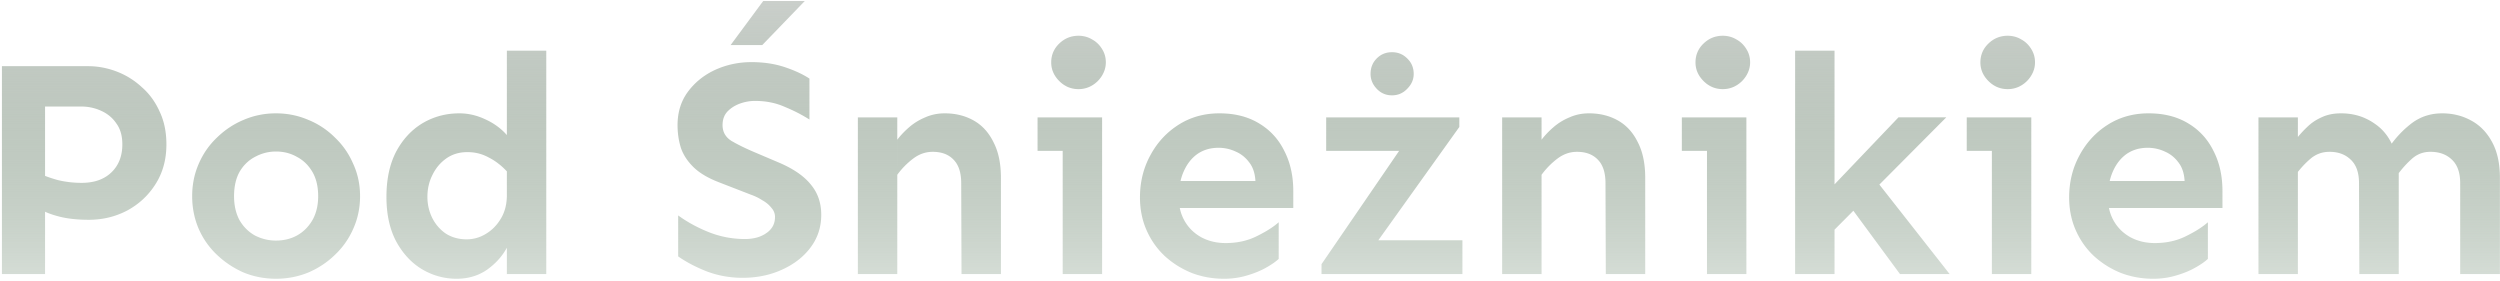 <svg xmlns="http://www.w3.org/2000/svg" width="944" height="106" fill="none"><path fill="url(#a)" d="M.727 103.498V24.982h32.46c3.672 0 7.266.665 10.782 1.993a29.213 29.213 0 0 1 9.492 5.859c2.89 2.5 5.156 5.586 6.797 9.258 1.719 3.594 2.578 7.734 2.578 12.422 0 5.703-1.367 10.703-4.102 15-2.656 4.218-6.21 7.539-10.664 9.96-4.453 2.344-9.297 3.516-14.53 3.516-4.22 0-7.892-.39-11.017-1.172-3.125-.78-5.625-1.757-7.5-2.93V65.53c1.72.86 3.985 1.68 6.797 2.461 2.891.703 5.899 1.055 9.024 1.055 4.687 0 8.398-1.29 11.133-3.867 2.812-2.656 4.218-6.211 4.218-10.664 0-3.203-.742-5.82-2.226-7.852-1.406-2.11-3.32-3.71-5.742-4.805-2.344-1.093-4.922-1.64-7.735-1.64H17.016v63.281H.726Zm103.476 1.758c-4.297 0-8.36-.781-12.187-2.344a34.87 34.87 0 0 1-10.078-6.68 29.974 29.974 0 0 1-6.915-9.843c-1.64-3.828-2.46-7.93-2.46-12.305s.82-8.438 2.46-12.188c1.641-3.828 3.946-7.148 6.915-9.96 2.968-2.891 6.328-5.118 10.078-6.68 3.828-1.64 7.89-2.461 12.187-2.461s8.36.82 12.188 2.46a30.295 30.295 0 0 1 10.078 6.68c2.969 2.813 5.273 6.133 6.914 9.962 1.719 3.75 2.578 7.812 2.578 12.187 0 4.375-.859 8.477-2.578 12.305a29.977 29.977 0 0 1-6.914 9.843c-2.891 2.813-6.25 5.039-10.078 6.68-3.828 1.563-7.891 2.344-12.188 2.344Zm0-14.414c2.891 0 5.508-.625 7.852-1.875 2.422-1.328 4.375-3.242 5.859-5.742 1.484-2.578 2.227-5.625 2.227-9.141 0-3.672-.743-6.758-2.227-9.258-1.484-2.5-3.437-4.375-5.859-5.625-2.344-1.328-4.961-1.992-7.852-1.992-2.734 0-5.351.664-7.851 1.992-2.422 1.25-4.375 3.125-5.86 5.625-1.406 2.5-2.11 5.586-2.11 9.258 0 3.516.704 6.563 2.11 9.14 1.485 2.5 3.438 4.415 5.86 5.743 2.5 1.25 5.117 1.875 7.851 1.875Zm68.203 14.414c-4.687 0-9.062-1.211-13.125-3.633-3.984-2.422-7.226-5.938-9.726-10.547-2.422-4.61-3.633-10.195-3.633-16.758 0-6.64 1.211-12.304 3.633-16.992 2.5-4.687 5.82-8.281 9.961-10.781 4.218-2.5 8.867-3.75 13.945-3.75 3.281 0 6.523.742 9.727 2.227 3.281 1.484 6.015 3.476 8.203 5.976V19.123h14.882v84.375h-14.882v-9.96c-1.719 3.202-4.219 5.976-7.5 8.319-3.282 2.266-7.11 3.399-11.485 3.399Zm3.75-14.883c2.657 0 5.117-.703 7.383-2.11 2.344-1.406 4.258-3.398 5.742-5.976 1.485-2.578 2.188-5.625 2.11-9.14v-8.438c-2.11-2.266-4.414-4.024-6.914-5.274-2.422-1.328-5.079-1.992-7.969-1.992-3.125 0-5.82.82-8.086 2.461-2.188 1.563-3.906 3.633-5.156 6.211-1.25 2.5-1.875 5.235-1.875 8.203 0 2.891.625 5.586 1.875 8.086 1.25 2.422 2.968 4.375 5.156 5.86 2.266 1.406 4.844 2.109 7.734 2.109Zm104.18 14.531c-4.609 0-9.023-.781-13.242-2.343-4.219-1.641-7.891-3.555-11.016-5.743V81.35c3.438 2.5 7.305 4.609 11.602 6.328a36.854 36.854 0 0 0 13.593 2.578c3.282 0 5.977-.742 8.086-2.227 2.188-1.484 3.282-3.515 3.282-6.093 0-1.329-.469-2.5-1.407-3.516-.859-1.094-1.992-2.031-3.398-2.813a20.262 20.262 0 0 0-4.336-2.109l-12.07-4.688c-4.063-1.562-7.227-3.437-9.492-5.625-2.266-2.187-3.868-4.609-4.805-7.265-.86-2.734-1.289-5.625-1.289-8.672 0-4.844 1.289-9.023 3.867-12.539 2.656-3.594 6.094-6.367 10.312-8.32 4.297-1.953 8.868-2.93 13.711-2.93 4.61 0 8.789.625 12.539 1.875s6.875 2.695 9.375 4.336v15.469c-2.812-1.797-5.937-3.399-9.375-4.805-3.359-1.484-7.07-2.227-11.132-2.227-2.032 0-3.985.352-5.86 1.055-1.875.703-3.437 1.719-4.687 3.047-1.172 1.328-1.758 3.008-1.758 5.04 0 2.577 1.133 4.57 3.398 5.976 2.266 1.328 5.039 2.695 8.321 4.101l9.375 3.984c5.547 2.344 9.609 5.118 12.187 8.32 2.656 3.126 3.985 6.954 3.985 11.485 0 4.688-1.368 8.828-4.102 12.422-2.656 3.516-6.25 6.29-10.781 8.32-4.453 2.032-9.414 3.047-14.883 3.047Zm-4.453-87.89L288.188.374h15.703l-16.055 16.64h-11.953Zm87.187 86.484-.117-34.336c0-3.984-.976-6.953-2.93-8.906-1.875-1.953-4.492-2.93-7.851-2.93-2.656 0-5.117.86-7.383 2.578a29.45 29.45 0 0 0-5.976 6.094V52.756c1.25-1.64 2.734-3.203 4.453-4.688a22.088 22.088 0 0 1 6.093-3.75c2.266-1.015 4.727-1.523 7.383-1.523 4.063 0 7.696.898 10.899 2.695 3.203 1.797 5.703 4.532 7.5 8.203 1.875 3.594 2.812 8.086 2.812 13.477v36.328H363.07Zm-39.14 0v-59.18h14.883v59.18H323.93Zm83.32-69.844c-2.812 0-5.234-1.015-7.266-3.047-2.031-2.03-3.046-4.375-3.046-7.03 0-2.813 1.015-5.196 3.046-7.15 2.032-1.952 4.454-2.929 7.266-2.929 1.875 0 3.594.469 5.156 1.406 1.563.86 2.813 2.07 3.75 3.633.938 1.485 1.407 3.164 1.407 5.04 0 1.718-.469 3.359-1.407 4.921a10.764 10.764 0 0 1-3.75 3.75c-1.562.938-3.281 1.406-5.156 1.406Zm-5.977 69.844v-59.18h14.883v59.18h-14.883Zm-9.492-46.523V44.318h24.375v12.657h-24.375Zm70.43 48.281c-4.375 0-8.477-.742-12.305-2.227-3.828-1.562-7.226-3.71-10.195-6.445-2.891-2.734-5.156-5.977-6.797-9.727s-2.461-7.851-2.461-12.304c0-5.781 1.289-11.055 3.867-15.82 2.578-4.844 6.133-8.711 10.664-11.602 4.532-2.89 9.688-4.336 15.469-4.336 5.781 0 10.742 1.25 14.883 3.75 4.219 2.5 7.422 5.977 9.609 10.43 2.266 4.375 3.399 9.453 3.399 15.234v6.328h-44.18V68.342h29.883c-.156-2.89-.938-5.235-2.344-7.032-1.406-1.875-3.125-3.242-5.156-4.101a15.2 15.2 0 0 0-6.445-1.406c-3.047 0-5.704.781-7.969 2.344-2.188 1.562-3.906 3.75-5.156 6.562-1.25 2.813-1.875 6.094-1.875 9.844 0 3.36.742 6.328 2.226 8.906 1.484 2.578 3.555 4.61 6.211 6.094 2.734 1.484 5.82 2.226 9.258 2.226 4.375 0 8.281-.86 11.719-2.578 3.515-1.719 6.289-3.476 8.32-5.273v13.828c-1.172 1.094-2.813 2.226-4.922 3.398-2.109 1.172-4.531 2.149-7.266 2.93-2.656.781-5.468 1.172-8.437 1.172Zm36.797-1.758v-3.75l29.297-42.773h-27.539V44.318h50.273v3.633l-30.586 42.774h31.758v12.773h-53.203Zm26.601-67.5c-2.265 0-4.179-.82-5.742-2.46-1.562-1.641-2.344-3.516-2.344-5.626 0-2.344.782-4.297 2.344-5.86 1.563-1.562 3.477-2.343 5.742-2.343 2.266 0 4.18.781 5.743 2.344 1.64 1.562 2.46 3.515 2.46 5.86 0 2.108-.82 3.983-2.46 5.624-1.563 1.64-3.477 2.461-5.743 2.461Zm80.743 67.5-.118-34.336c0-3.984-.976-6.953-2.929-8.906-1.875-1.953-4.493-2.93-7.852-2.93-2.656 0-5.117.86-7.383 2.578a29.475 29.475 0 0 0-5.976 6.094V52.756c1.25-1.64 2.734-3.203 4.453-4.688a22.079 22.079 0 0 1 6.094-3.75c2.265-1.015 4.726-1.523 7.382-1.523 4.063 0 7.696.898 10.899 2.695 3.203 1.797 5.703 4.532 7.5 8.203 1.875 3.594 2.812 8.086 2.812 13.477v36.328h-14.882Zm-39.141 0v-59.18h14.883v59.18h-14.883Zm83.32-69.844c-2.812 0-5.234-1.015-7.265-3.047-2.032-2.03-3.047-4.375-3.047-7.03 0-2.813 1.015-5.196 3.047-7.15 2.031-1.952 4.453-2.929 7.265-2.929 1.875 0 3.594.469 5.156 1.406 1.563.86 2.813 2.07 3.75 3.633.938 1.485 1.407 3.164 1.407 5.04 0 1.718-.469 3.359-1.407 4.921a10.764 10.764 0 0 1-3.75 3.75c-1.562.938-3.281 1.406-5.156 1.406Zm-5.976 69.844v-59.18h14.882v59.18h-14.882Zm-9.493-46.523V44.318h24.375v12.657h-24.375Zm54.844 32.578V72.56l26.953-28.243h18.047l-45 45.235Zm-12.07 13.945V19.123h14.883v84.375h-14.883Zm39.609 0L696.82 75.49l9.375-10.195 30 38.203h-18.75Zm40.664-69.844c-2.812 0-5.234-1.015-7.265-3.047-2.032-2.03-3.047-4.375-3.047-7.03 0-2.813 1.015-5.196 3.047-7.15 2.031-1.952 4.453-2.929 7.265-2.929 1.875 0 3.594.469 5.157 1.406 1.562.86 2.812 2.07 3.75 3.633.937 1.485 1.406 3.164 1.406 5.04 0 1.718-.469 3.359-1.406 4.921a10.78 10.78 0 0 1-3.75 3.75c-1.563.938-3.282 1.406-5.157 1.406Zm-5.976 69.844v-59.18h14.883v59.18h-14.883Zm-9.492-46.523V44.318h24.375v12.657h-24.375Zm70.429 48.281c-4.375 0-8.476-.742-12.304-2.227-3.829-1.562-7.227-3.71-10.196-6.445-2.89-2.734-5.156-5.977-6.797-9.727-1.64-3.75-2.461-7.851-2.461-12.304 0-5.781 1.29-11.055 3.868-15.82 2.578-4.844 6.132-8.711 10.664-11.602 4.531-2.89 9.687-4.336 15.468-4.336 5.782 0 10.743 1.25 14.883 3.75 4.219 2.5 7.422 5.977 9.61 10.43 2.265 4.375 3.398 9.453 3.398 15.234v6.328h-44.18V68.342h29.883c-.156-2.89-.937-5.235-2.344-7.032-1.406-1.875-3.125-3.242-5.156-4.101a15.196 15.196 0 0 0-6.445-1.406c-3.047 0-5.703.781-7.969 2.344-2.187 1.562-3.906 3.75-5.156 6.562-1.25 2.813-1.875 6.094-1.875 9.844 0 3.36.742 6.328 2.226 8.906 1.485 2.578 3.555 4.61 6.211 6.094 2.735 1.484 5.821 2.226 9.258 2.226 4.375 0 8.281-.86 11.719-2.578 3.516-1.719 6.289-3.476 8.32-5.273v13.828c-1.172 1.094-2.812 2.226-4.922 3.398-2.109 1.172-4.531 2.149-7.265 2.93-2.656.781-5.469 1.172-8.438 1.172Zm115.899-1.758V69.162c0-3.984-1.055-6.953-3.164-8.906-2.032-1.953-4.727-2.93-8.086-2.93-2.657 0-4.961.86-6.914 2.578-1.954 1.719-3.789 3.75-5.508 6.094L902.484 55.1a38.16 38.16 0 0 1 8.321-8.672c3.281-2.422 7.07-3.633 11.367-3.633 3.984 0 7.617.898 10.898 2.695 3.36 1.797 6.016 4.532 7.969 8.203 1.953 3.594 2.93 8.086 2.93 13.477v36.328h-15Zm-76.172 0v-59.18h14.883v59.18h-14.883Zm38.086 0-.117-34.336c0-3.984-1.055-6.953-3.165-8.906-2.031-1.953-4.687-2.93-7.968-2.93-2.735 0-5.117.86-7.149 2.578-2.031 1.719-3.906 3.75-5.625 6.094V52.756a39.453 39.453 0 0 1 4.219-4.688c1.563-1.562 3.398-2.812 5.508-3.75 2.109-1.015 4.57-1.523 7.383-1.523 4.765 0 8.984 1.289 12.656 3.867 3.75 2.5 6.367 6.211 7.851 11.133l1.29 5.625v40.078h-14.883Z"/><defs><linearGradient id="a" x1="471" x2="471" y1="146.498" y2="-21.502" gradientUnits="userSpaceOnUse"><stop stop-color="#2C5530" stop-opacity="0"/><stop offset="1" stop-color="#D9D9D9"/></linearGradient></defs></svg>
